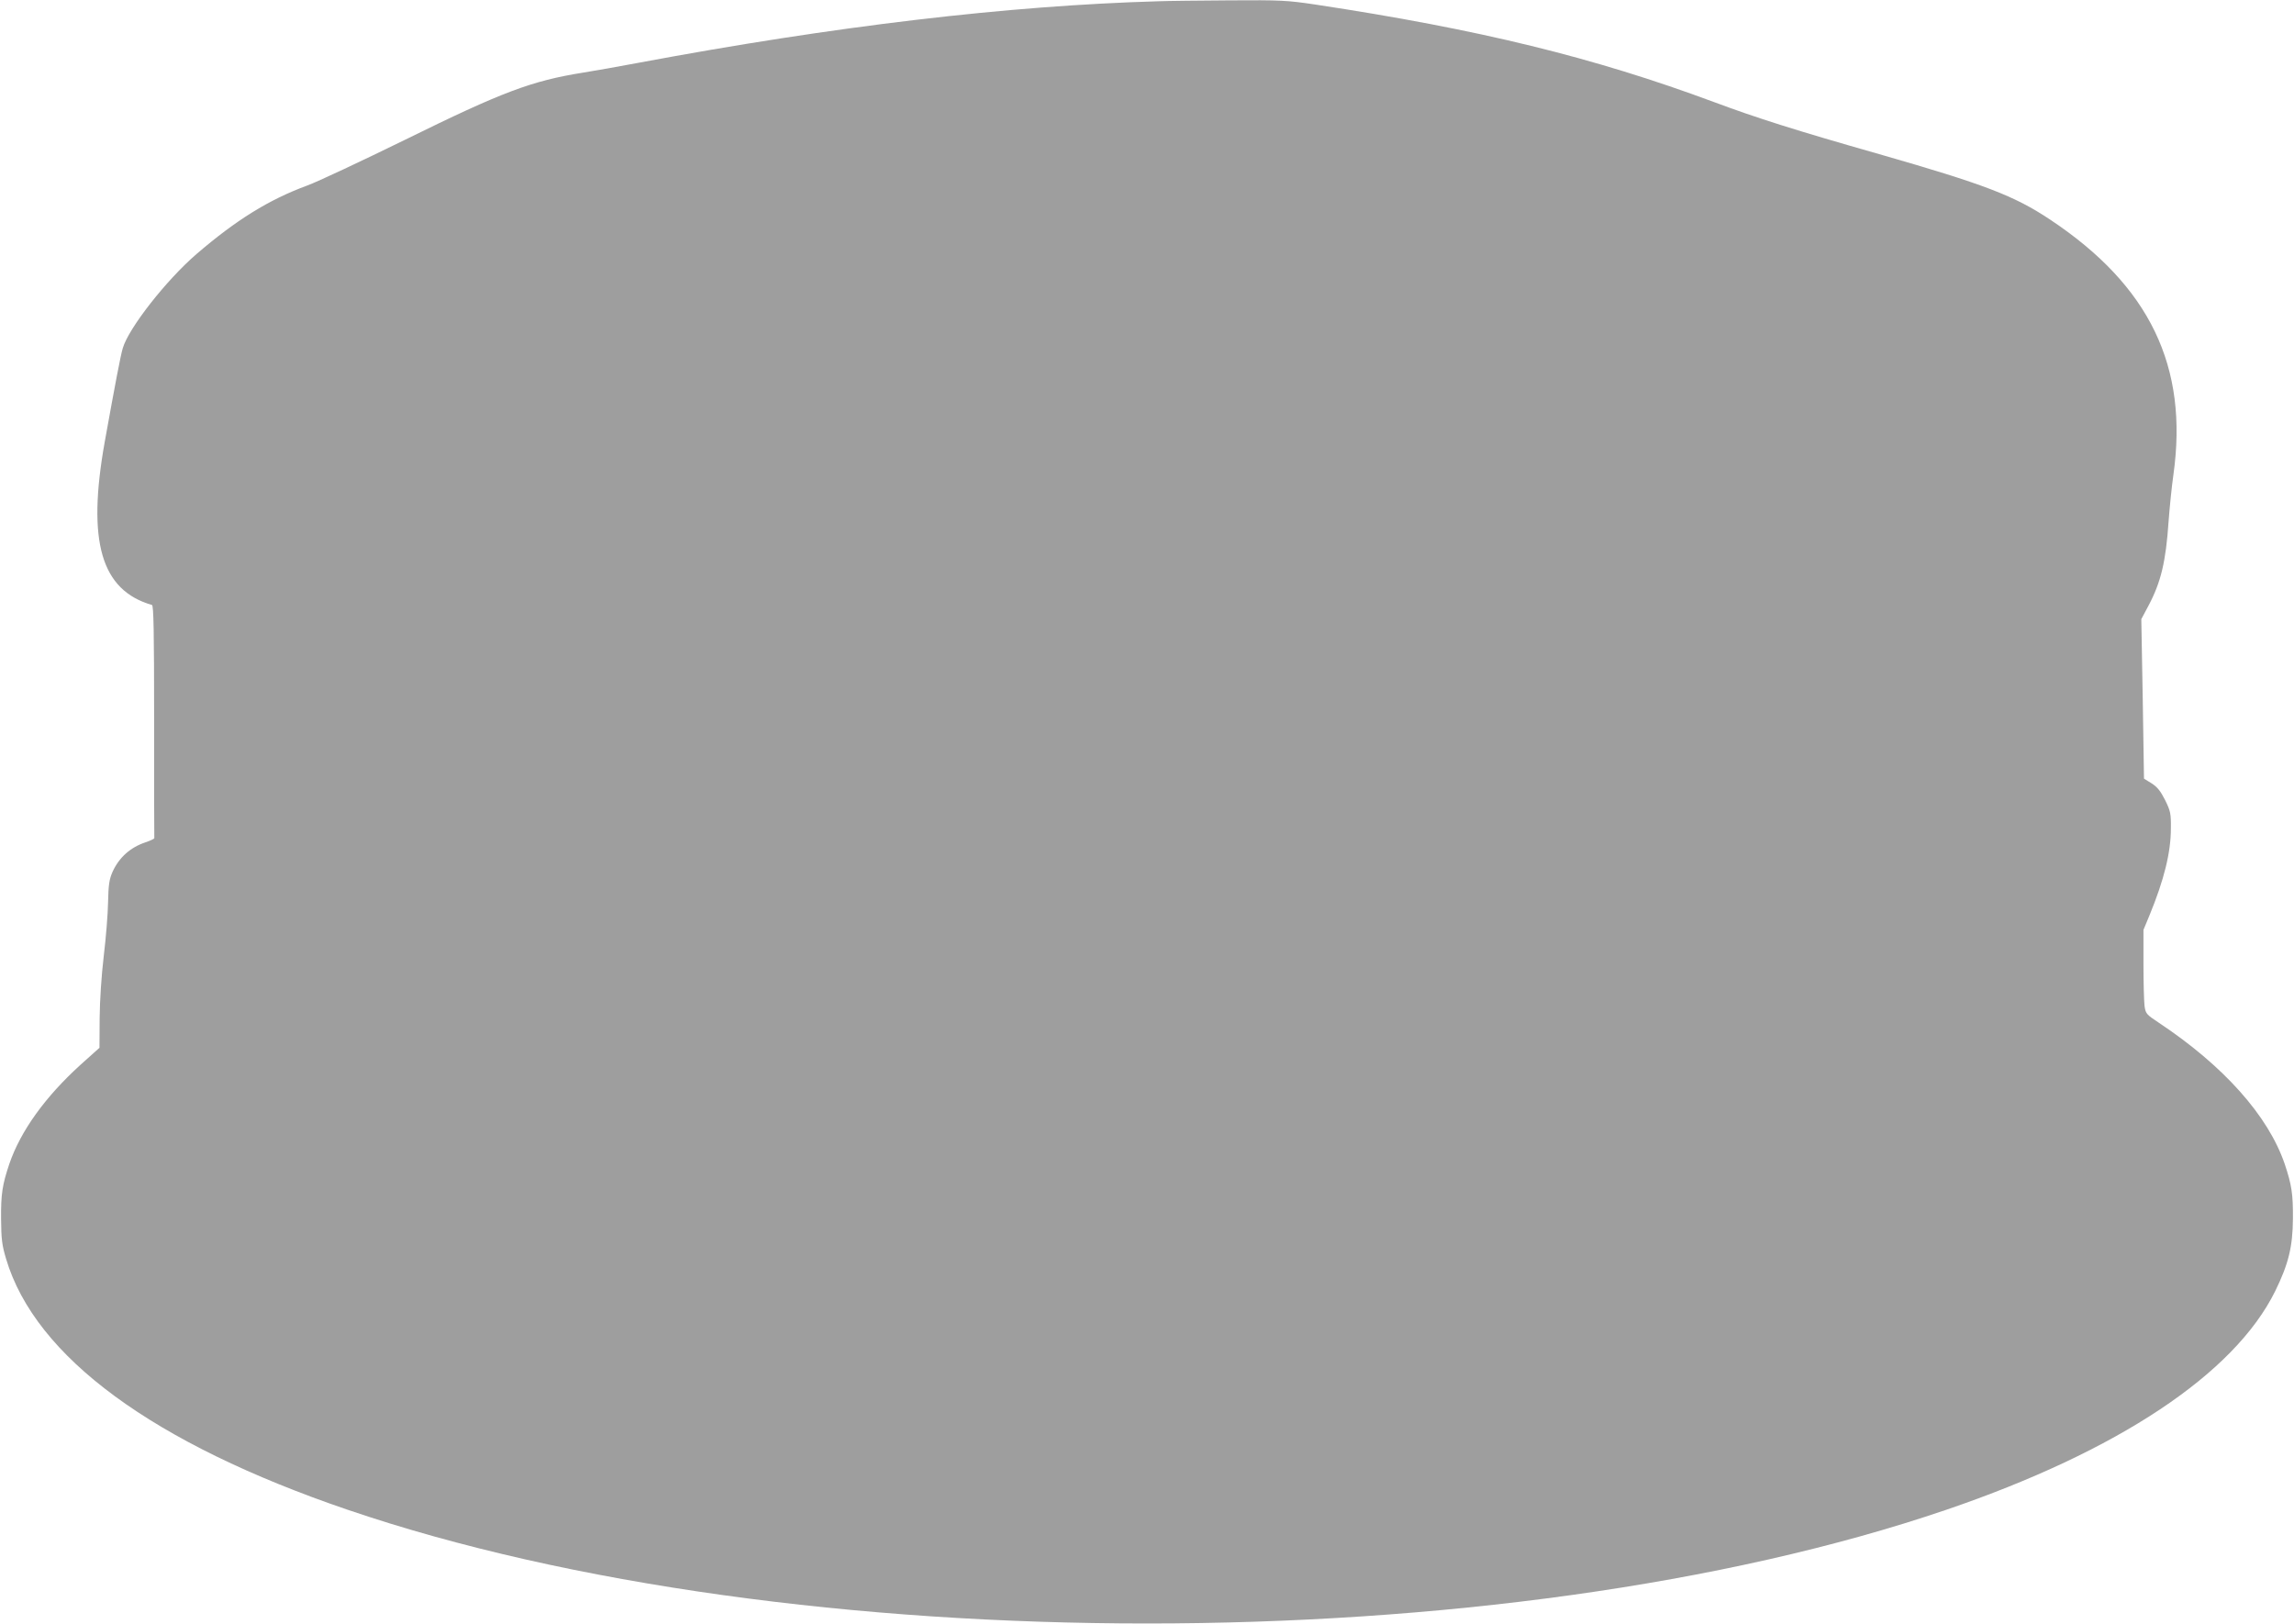 <?xml version="1.0" standalone="no"?>
<!DOCTYPE svg PUBLIC "-//W3C//DTD SVG 20010904//EN"
 "http://www.w3.org/TR/2001/REC-SVG-20010904/DTD/svg10.dtd">
<svg version="1.0" xmlns="http://www.w3.org/2000/svg"
 width="1280pt" height="906pt" viewBox="0 0 1280 906"
 preserveAspectRatio="xMidYMid meet">
<g transform="translate(0,906) scale(0.1,-0.1)"
fill="#9e9e9e" stroke="none">
<path d="M6465 9053 c-840 -24 -1809 -139 -2900 -343 -115 -22 -255 -46 -310
-55 -288 -46 -451 -107 -995 -375 -245 -120 -490 -235 -545 -255 -215 -79
-398 -193 -619 -383 -170 -147 -378 -413 -411 -525 -12 -39 -44 -208 -101
-525 -99 -555 -20 -826 264 -908 9 -3 12 -141 12 -649 0 -355 0 -648 1 -652 0
-4 -22 -14 -48 -23 -85 -28 -148 -84 -185 -165 -18 -41 -23 -71 -25 -169 -1
-66 -12 -201 -24 -300 -13 -110 -22 -247 -23 -347 l-1 -166 -106 -95 c-197
-179 -334 -369 -397 -553 -39 -116 -47 -168 -46 -305 1 -116 5 -148 28 -225
163 -547 820 -1030 1906 -1400 2482 -846 6438 -846 8920 0 958 327 1607 758
1835 1220 74 151 98 247 99 405 1 137 -7 189 -46 305 -92 269 -341 548 -704
789 -68 45 -72 50 -78 93 -3 25 -6 131 -6 235 l0 189 34 82 c81 197 119 350
119 484 1 83 -2 97 -32 158 -26 51 -43 73 -76 94 l-42 26 -7 445 -8 445 40 75
c69 130 97 245 112 468 6 81 18 199 27 262 85 604 -132 1055 -687 1424 -201
134 -366 197 -955 366 -467 133 -684 202 -920 290 -673 250 -1309 406 -2228
545 -155 23 -191 25 -475 23 -169 -1 -347 -3 -397 -5z"/>
</g>
</svg>
